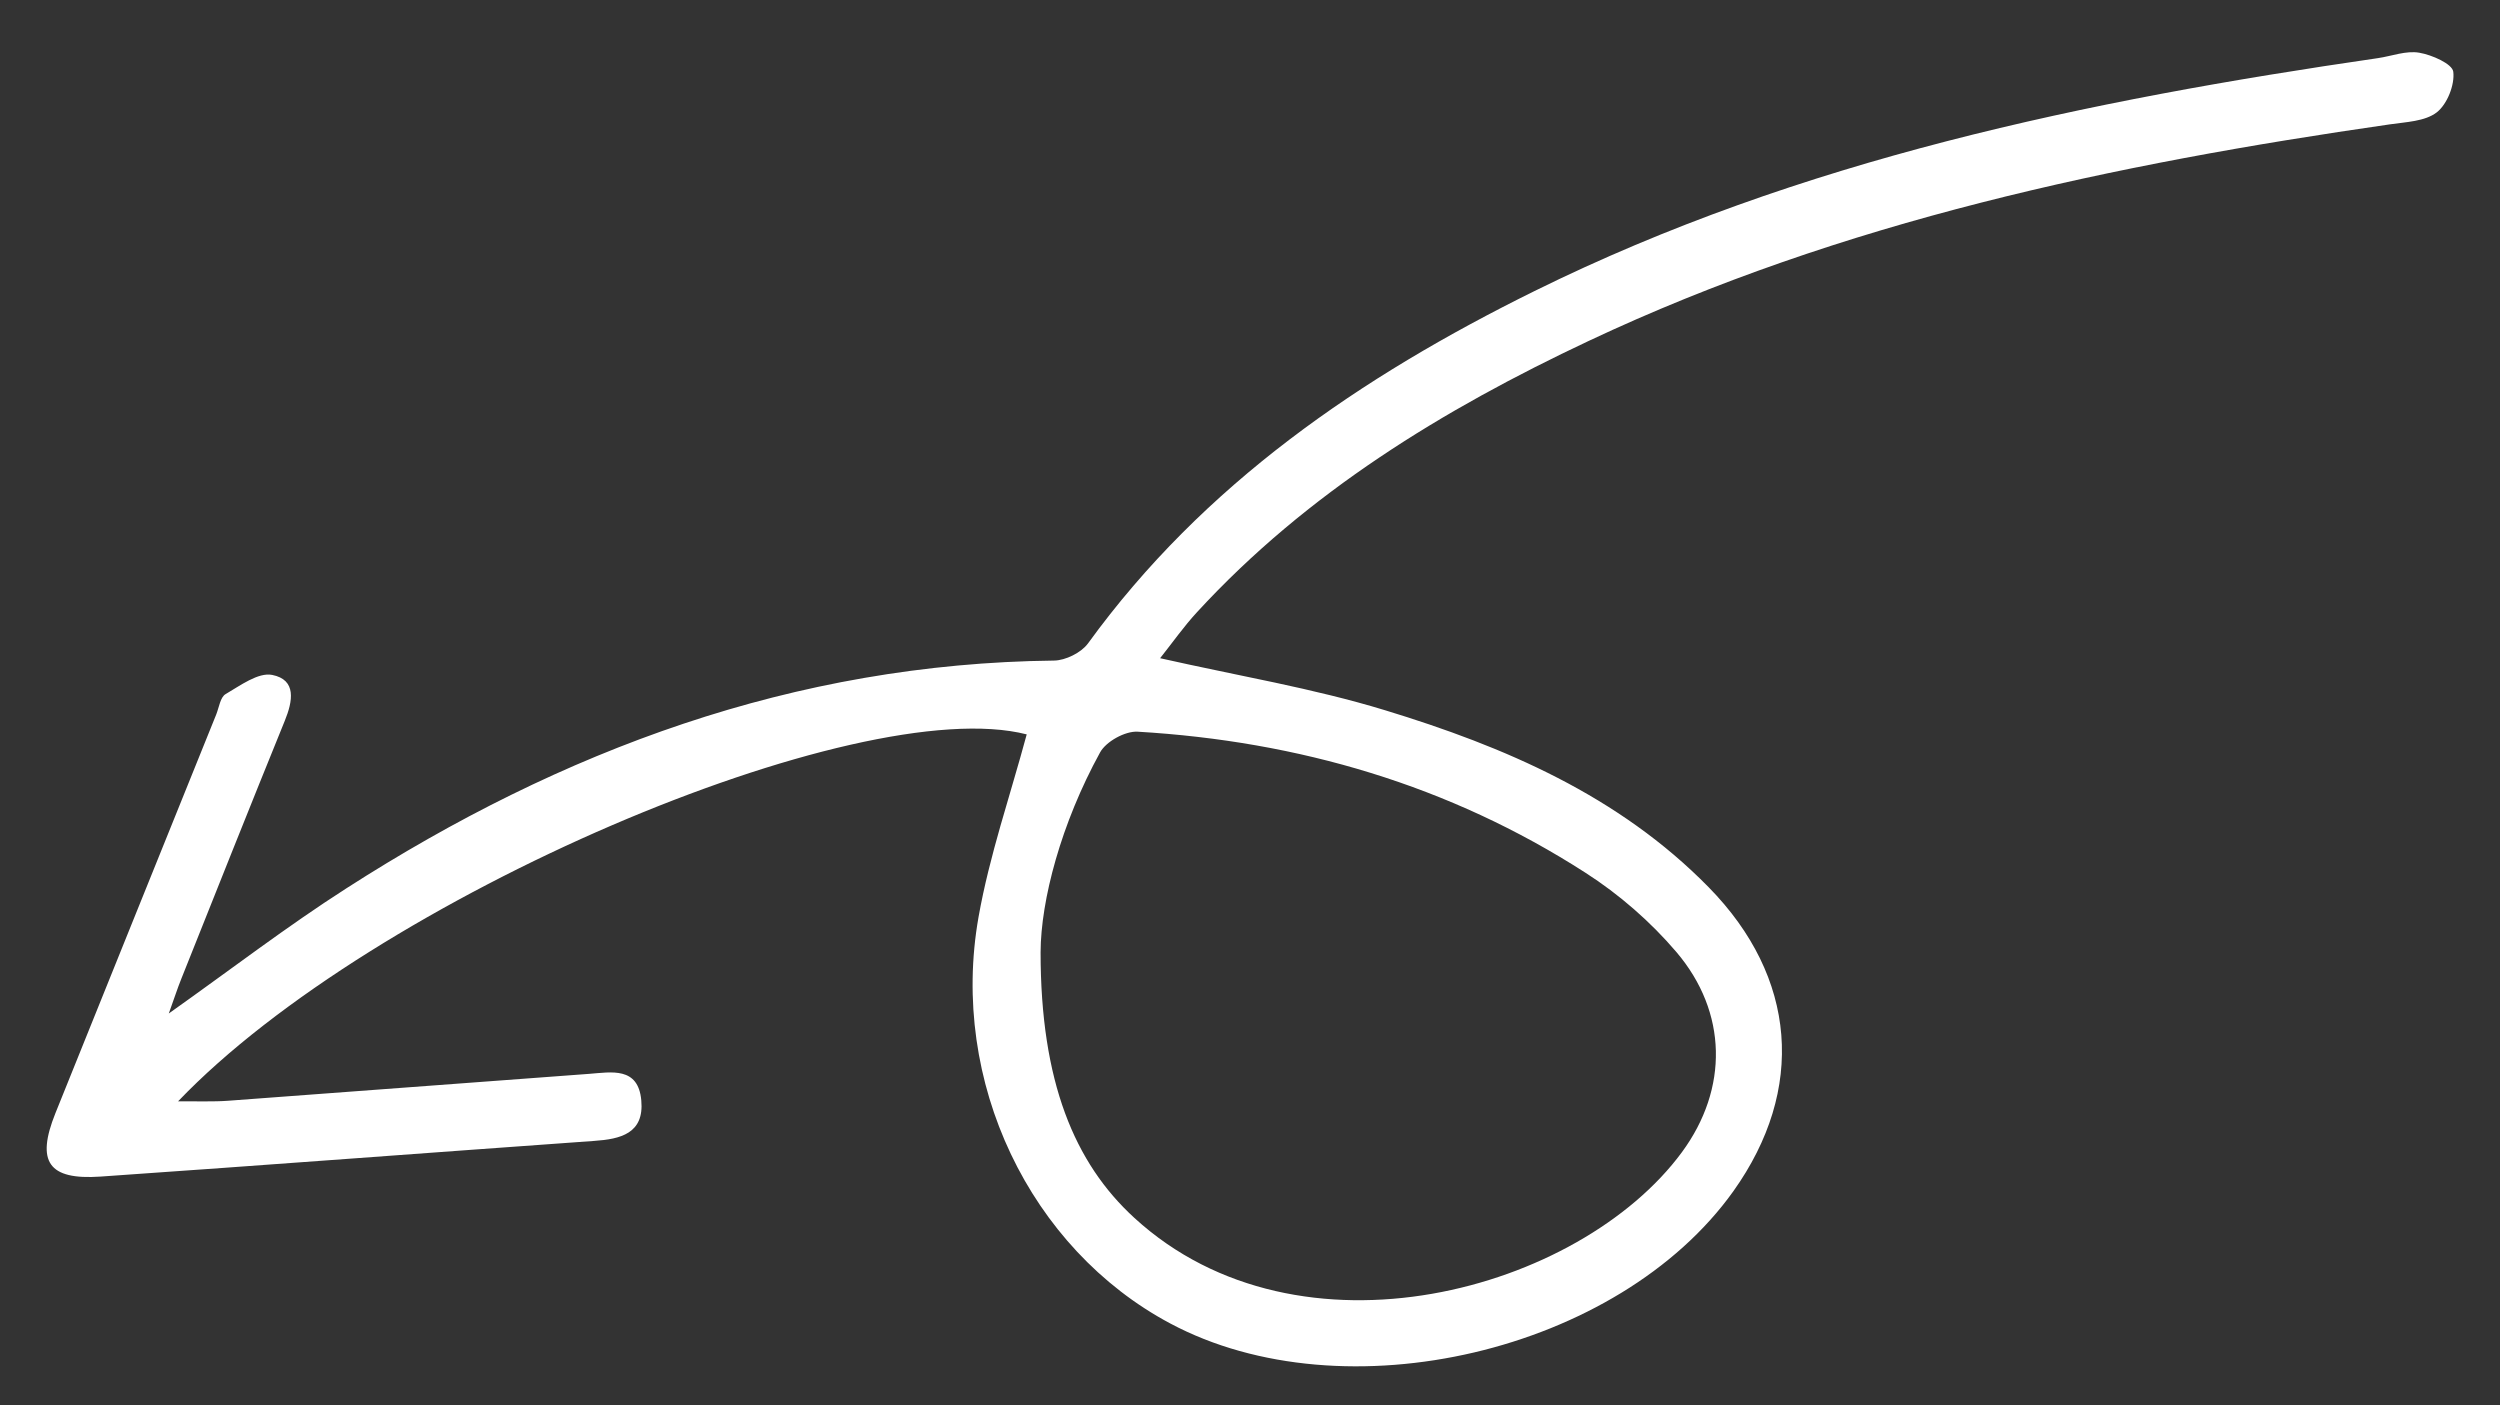 <?xml version="1.0" encoding="UTF-8"?>
<svg id="Design" xmlns="http://www.w3.org/2000/svg" viewBox="0 0 221.51 124.52"><rect x="0" y="0" width="221.51" height="124.52" fill="#333333" stroke="none"/>
  <defs>
    <style>
      .cls-1 {
        fill: #fff;
      }
    </style>
  </defs>
  <path class="cls-1" d="M14.94,89.81c5.53-3.92,10.49-7.73,15.75-11.1,19.09-12.26,39.7-19.92,62.69-20.18,1.03-.01,2.42-.7,3.02-1.52,10.26-14.14,24.17-23.62,39.56-31.22,23.59-11.65,48.96-16.89,74.74-20.64,1.22-.18,2.49-.68,3.65-.48,1.13.19,2.94.99,3.02,1.69.14,1.16-.54,2.88-1.47,3.6-1.04.8-2.73.85-4.16,1.06-24.44,3.52-48.46,8.58-70.98,19.19-12.9,6.08-24.94,13.42-34.7,24.03-1.18,1.28-2.18,2.71-3.27,4.08,6.9,1.56,13.55,2.66,19.93,4.61,10.59,3.23,20.71,7.56,28.68,15.69,7.81,7.96,8.61,17.91,2.18,26.93-10.17,14.24-34.46,19.95-49.9,11.71-12.42-6.62-19.56-21.4-16.98-36,.97-5.48,2.82-10.8,4.27-16.19-14.98-3.83-57.91,14.45-75.19,32.51,1.73-.01,3.1.05,4.45-.05,10.65-.78,21.29-1.6,31.94-2.38,2-.15,4.38-.66,4.65,2.35.27,2.93-1.84,3.43-4.18,3.59-14.58,1.04-29.15,2.15-43.73,3.16-4.63.32-5.73-1.31-4-5.62,4.74-11.78,9.5-23.55,14.25-35.33.25-.63.36-1.53.83-1.8,1.3-.76,2.89-1.94,4.12-1.7,2.19.43,1.83,2.33,1.12,4.07-3.09,7.6-6.12,15.22-9.16,22.84-.36.89-.65,1.81-1.13,3.13ZM92.2,84.37c0,11.45,2.99,18.68,8.32,23.55,14.63,13.39,39.46,6.47,48.51-5.84,4.13-5.62,4.04-12.39-.49-17.72-2.29-2.69-5.08-5.12-8.06-7.03-12.06-7.76-25.43-11.66-39.69-12.5-1.1-.06-2.79.87-3.32,1.84-3.46,6.3-5.25,13.09-5.27,17.7Z"/>
</svg>